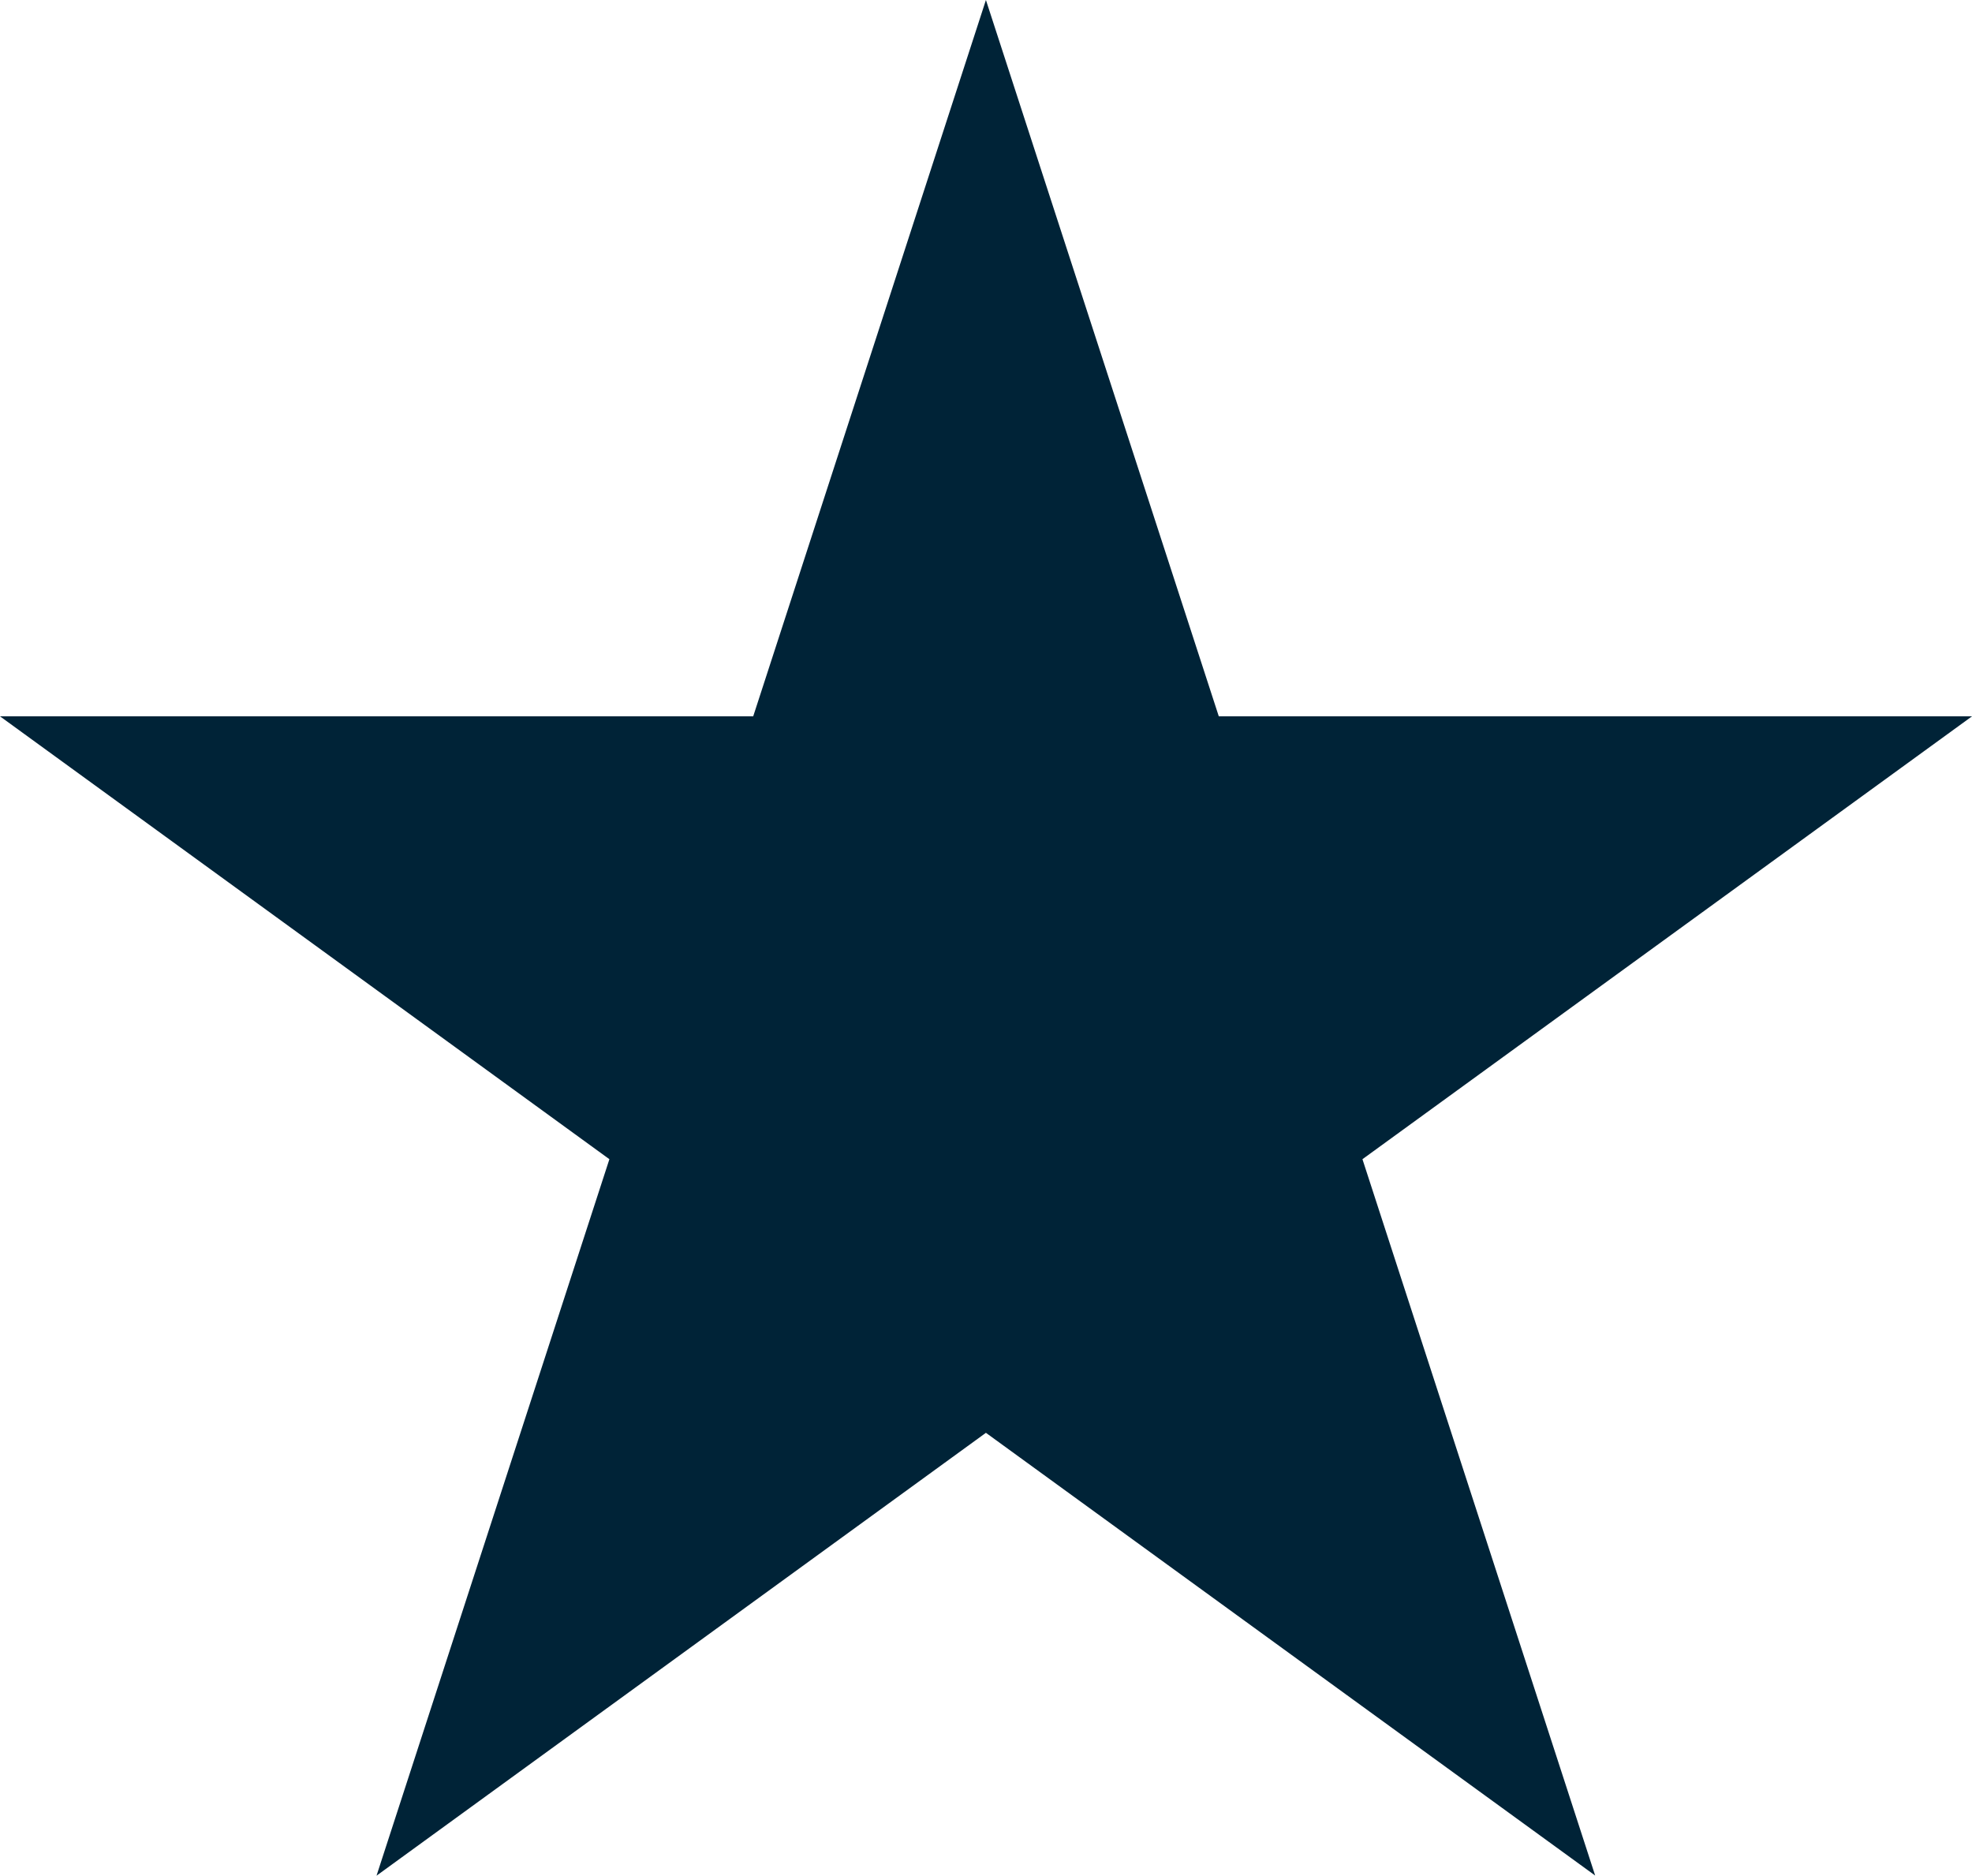 <svg xmlns="http://www.w3.org/2000/svg" width="12.643" height="12.024" viewBox="0 0 12.643 12.024">
  <path id="iconmonstr-star-1" d="M6.321.288,7.814,4.88h4.829L8.735,7.719l1.492,4.592L6.321,9.473,2.414,12.312,3.907,7.719,0,4.88H4.829Z" transform="translate(0 -0.288)" fill="#002337"/>
</svg>
